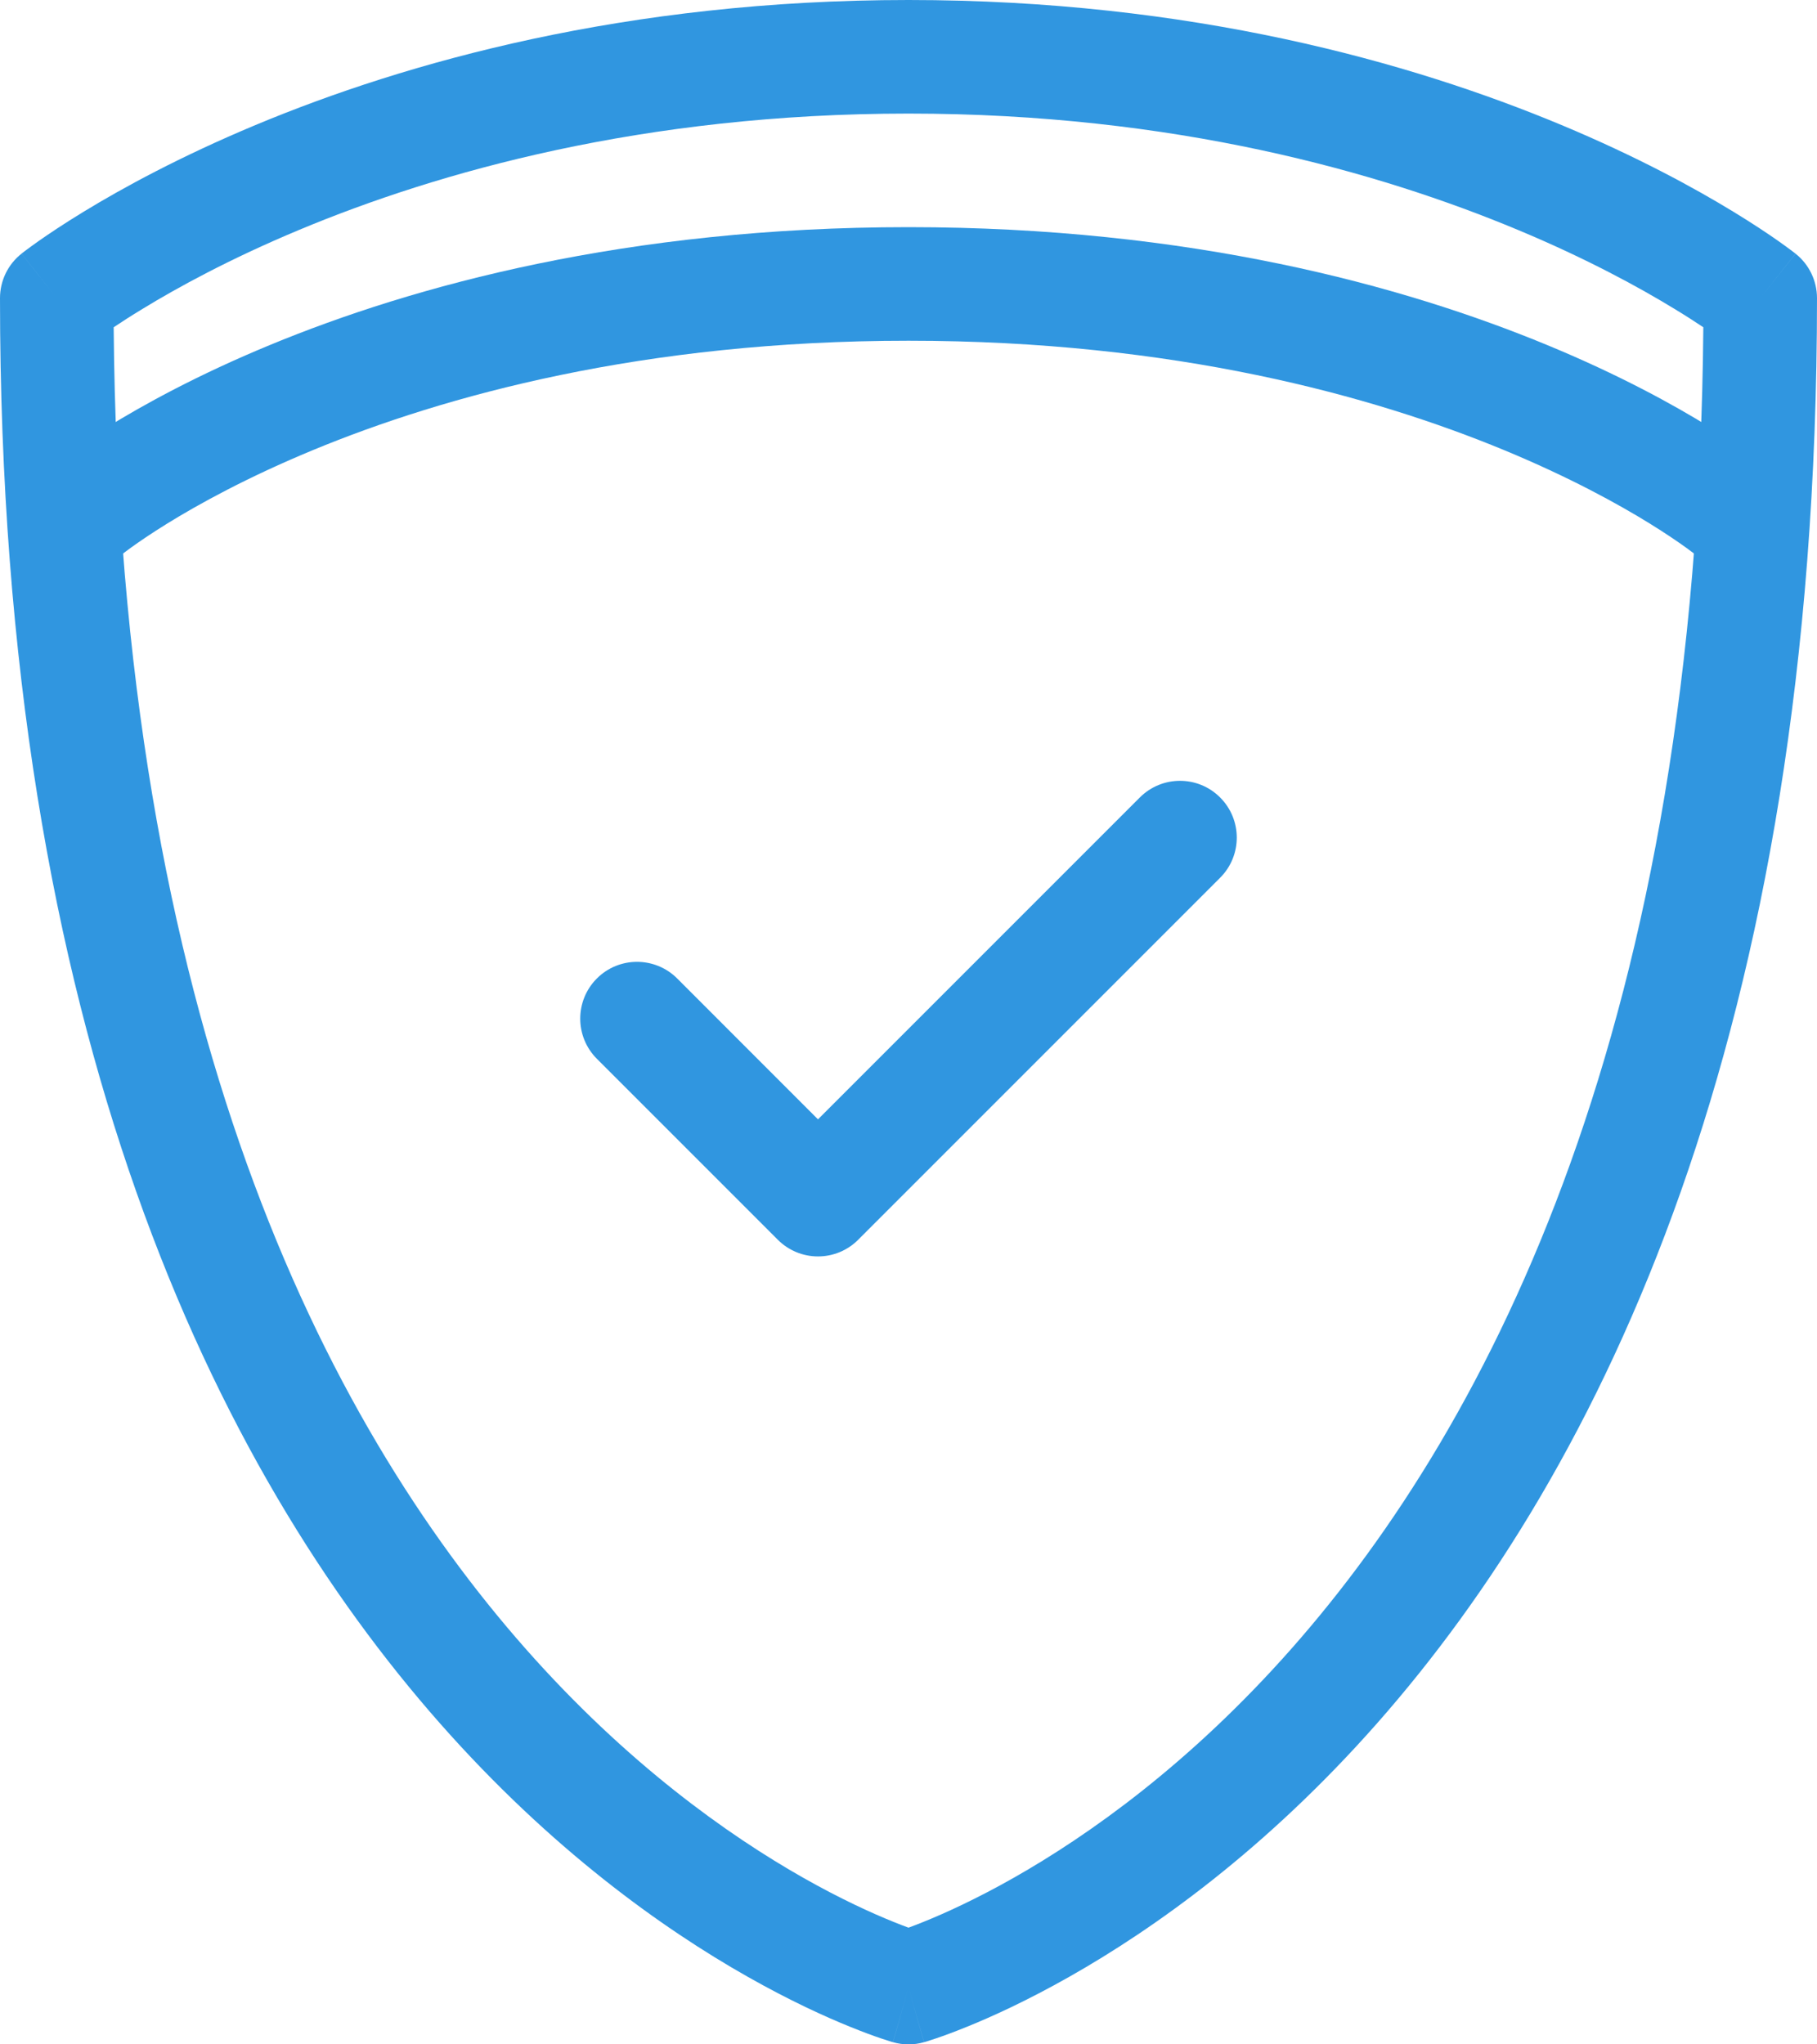 <svg width="32" height="36" viewBox="0 0 32 36" fill="none" xmlns="http://www.w3.org/2000/svg">
<path fill-rule="evenodd" clip-rule="evenodd" d="M10.512 17.23C10.902 16.84 11.535 16.84 11.926 17.23L14.406 19.711L20.074 14.043C20.465 13.652 21.098 13.652 21.488 14.043C21.879 14.433 21.879 15.067 21.488 15.457L15.113 21.832C14.926 22.02 14.671 22.125 14.406 22.125C14.141 22.125 13.887 22.02 13.699 21.832L10.512 18.645C10.121 18.254 10.121 17.621 10.512 17.23Z" fill="#3096E0"/>
<path fill-rule="evenodd" clip-rule="evenodd" d="M2.002 5.763C2.101 17.986 5.73 25.037 9.25 29.026C11.042 31.057 12.826 32.318 14.149 33.068C14.811 33.443 15.357 33.69 15.731 33.841C15.834 33.883 15.924 33.917 16 33.945C16.076 33.917 16.166 33.883 16.269 33.841C16.643 33.69 17.189 33.443 17.851 33.068C19.174 32.318 20.958 31.057 22.75 29.026C26.27 25.037 29.899 17.986 29.998 5.763C29.864 5.673 29.695 5.564 29.491 5.44C28.877 5.065 27.951 4.557 26.731 4.048C24.291 3.029 20.672 2 16 2C11.329 2 7.709 3.029 5.269 4.048C4.049 4.557 3.123 5.065 2.509 5.44C2.305 5.564 2.136 5.673 2.002 5.763ZM31 5.25L31.622 4.467C31.861 4.656 32 4.945 32 5.25C32 18.211 28.181 25.893 24.25 30.349C22.292 32.568 20.326 33.964 18.837 34.807C18.092 35.229 17.467 35.514 17.02 35.694C16.796 35.785 16.617 35.85 16.49 35.893C16.427 35.914 16.376 35.931 16.34 35.942C16.322 35.948 16.307 35.952 16.296 35.956L16.281 35.96L16.276 35.961L16.274 35.962C16.273 35.962 16.273 35.962 16 35C15.727 35.962 15.727 35.962 15.726 35.962L15.724 35.961L15.719 35.96L15.705 35.956C15.693 35.952 15.678 35.948 15.66 35.942C15.624 35.931 15.573 35.914 15.51 35.893C15.383 35.85 15.204 35.785 14.98 35.694C14.533 35.514 13.908 35.229 13.163 34.807C11.674 33.964 9.708 32.568 7.75 30.349C3.819 25.893 -3.69549e-06 18.211 0 5.25C5.96073e-08 4.945 0.139 4.656 0.379 4.467L1 5.25C0.379 4.467 0.379 4.466 0.379 4.466L0.38 4.465L0.382 4.464L0.388 4.459L0.405 4.446C0.419 4.435 0.439 4.42 0.463 4.402C0.513 4.365 0.583 4.313 0.674 4.249C0.856 4.121 1.121 3.943 1.467 3.732C2.158 3.31 3.175 2.755 4.499 2.202C7.148 1.096 11.029 0 16 0C20.971 0 24.852 1.096 27.501 2.202C28.825 2.755 29.842 3.31 30.533 3.732C30.879 3.943 31.144 4.121 31.326 4.249C31.417 4.313 31.487 4.365 31.537 4.402C31.561 4.42 31.581 4.435 31.595 4.446L31.612 4.459L31.618 4.464L31.62 4.465L31.621 4.466C31.621 4.466 31.622 4.467 31 5.25ZM16 35L15.727 35.962C15.906 36.013 16.094 36.013 16.273 35.962L16 35ZM1.62 6.035C1.62 6.035 1.62 6.035 1.62 6.035L1.62 6.035Z" fill="#3096E0"/>
<path fill-rule="evenodd" clip-rule="evenodd" d="M2.135 9.773L2.134 9.773L2.134 9.774L2.138 9.77C2.143 9.766 2.153 9.758 2.168 9.746C2.198 9.724 2.246 9.687 2.313 9.639C2.446 9.543 2.654 9.4 2.936 9.225C3.5 8.876 4.36 8.402 5.516 7.924C7.825 6.97 11.321 6 16 6C20.68 6 24.175 6.97 26.484 7.924C27.64 8.402 28.5 8.876 29.064 9.225C29.346 9.4 29.554 9.543 29.688 9.639C29.754 9.687 29.802 9.724 29.832 9.746C29.847 9.758 29.857 9.766 29.862 9.77L29.865 9.772C29.865 9.772 29.864 9.772 30.5 9L29.864 9.772C29.865 9.773 29.866 9.773 29.867 9.774C30.293 10.123 30.922 10.061 31.272 9.636C31.623 9.209 31.562 8.579 31.136 8.228L30.513 8.984C31.136 8.228 31.135 8.228 31.135 8.227L31.134 8.227L31.132 8.225L31.126 8.22L31.11 8.207C31.096 8.196 31.078 8.182 31.054 8.164C31.008 8.128 30.942 8.078 30.858 8.017C30.688 7.895 30.441 7.725 30.117 7.525C29.469 7.124 28.512 6.598 27.248 6.076C24.718 5.03 20.963 4 16 4C11.037 4 7.282 5.03 4.752 6.076C3.488 6.598 2.531 7.124 1.883 7.525C1.559 7.725 1.312 7.895 1.143 8.017C1.058 8.078 0.992 8.128 0.946 8.164C0.922 8.182 0.904 8.196 0.891 8.207L0.874 8.22L0.868 8.225L0.866 8.227L0.865 8.227C0.865 8.228 0.864 8.228 1.487 8.984L0.864 8.228C0.438 8.579 0.377 9.209 0.728 9.636C1.079 10.061 1.707 10.123 2.133 9.774C2.134 9.773 2.135 9.773 2.135 9.773Z" fill="#3096E0"/>
</svg>
